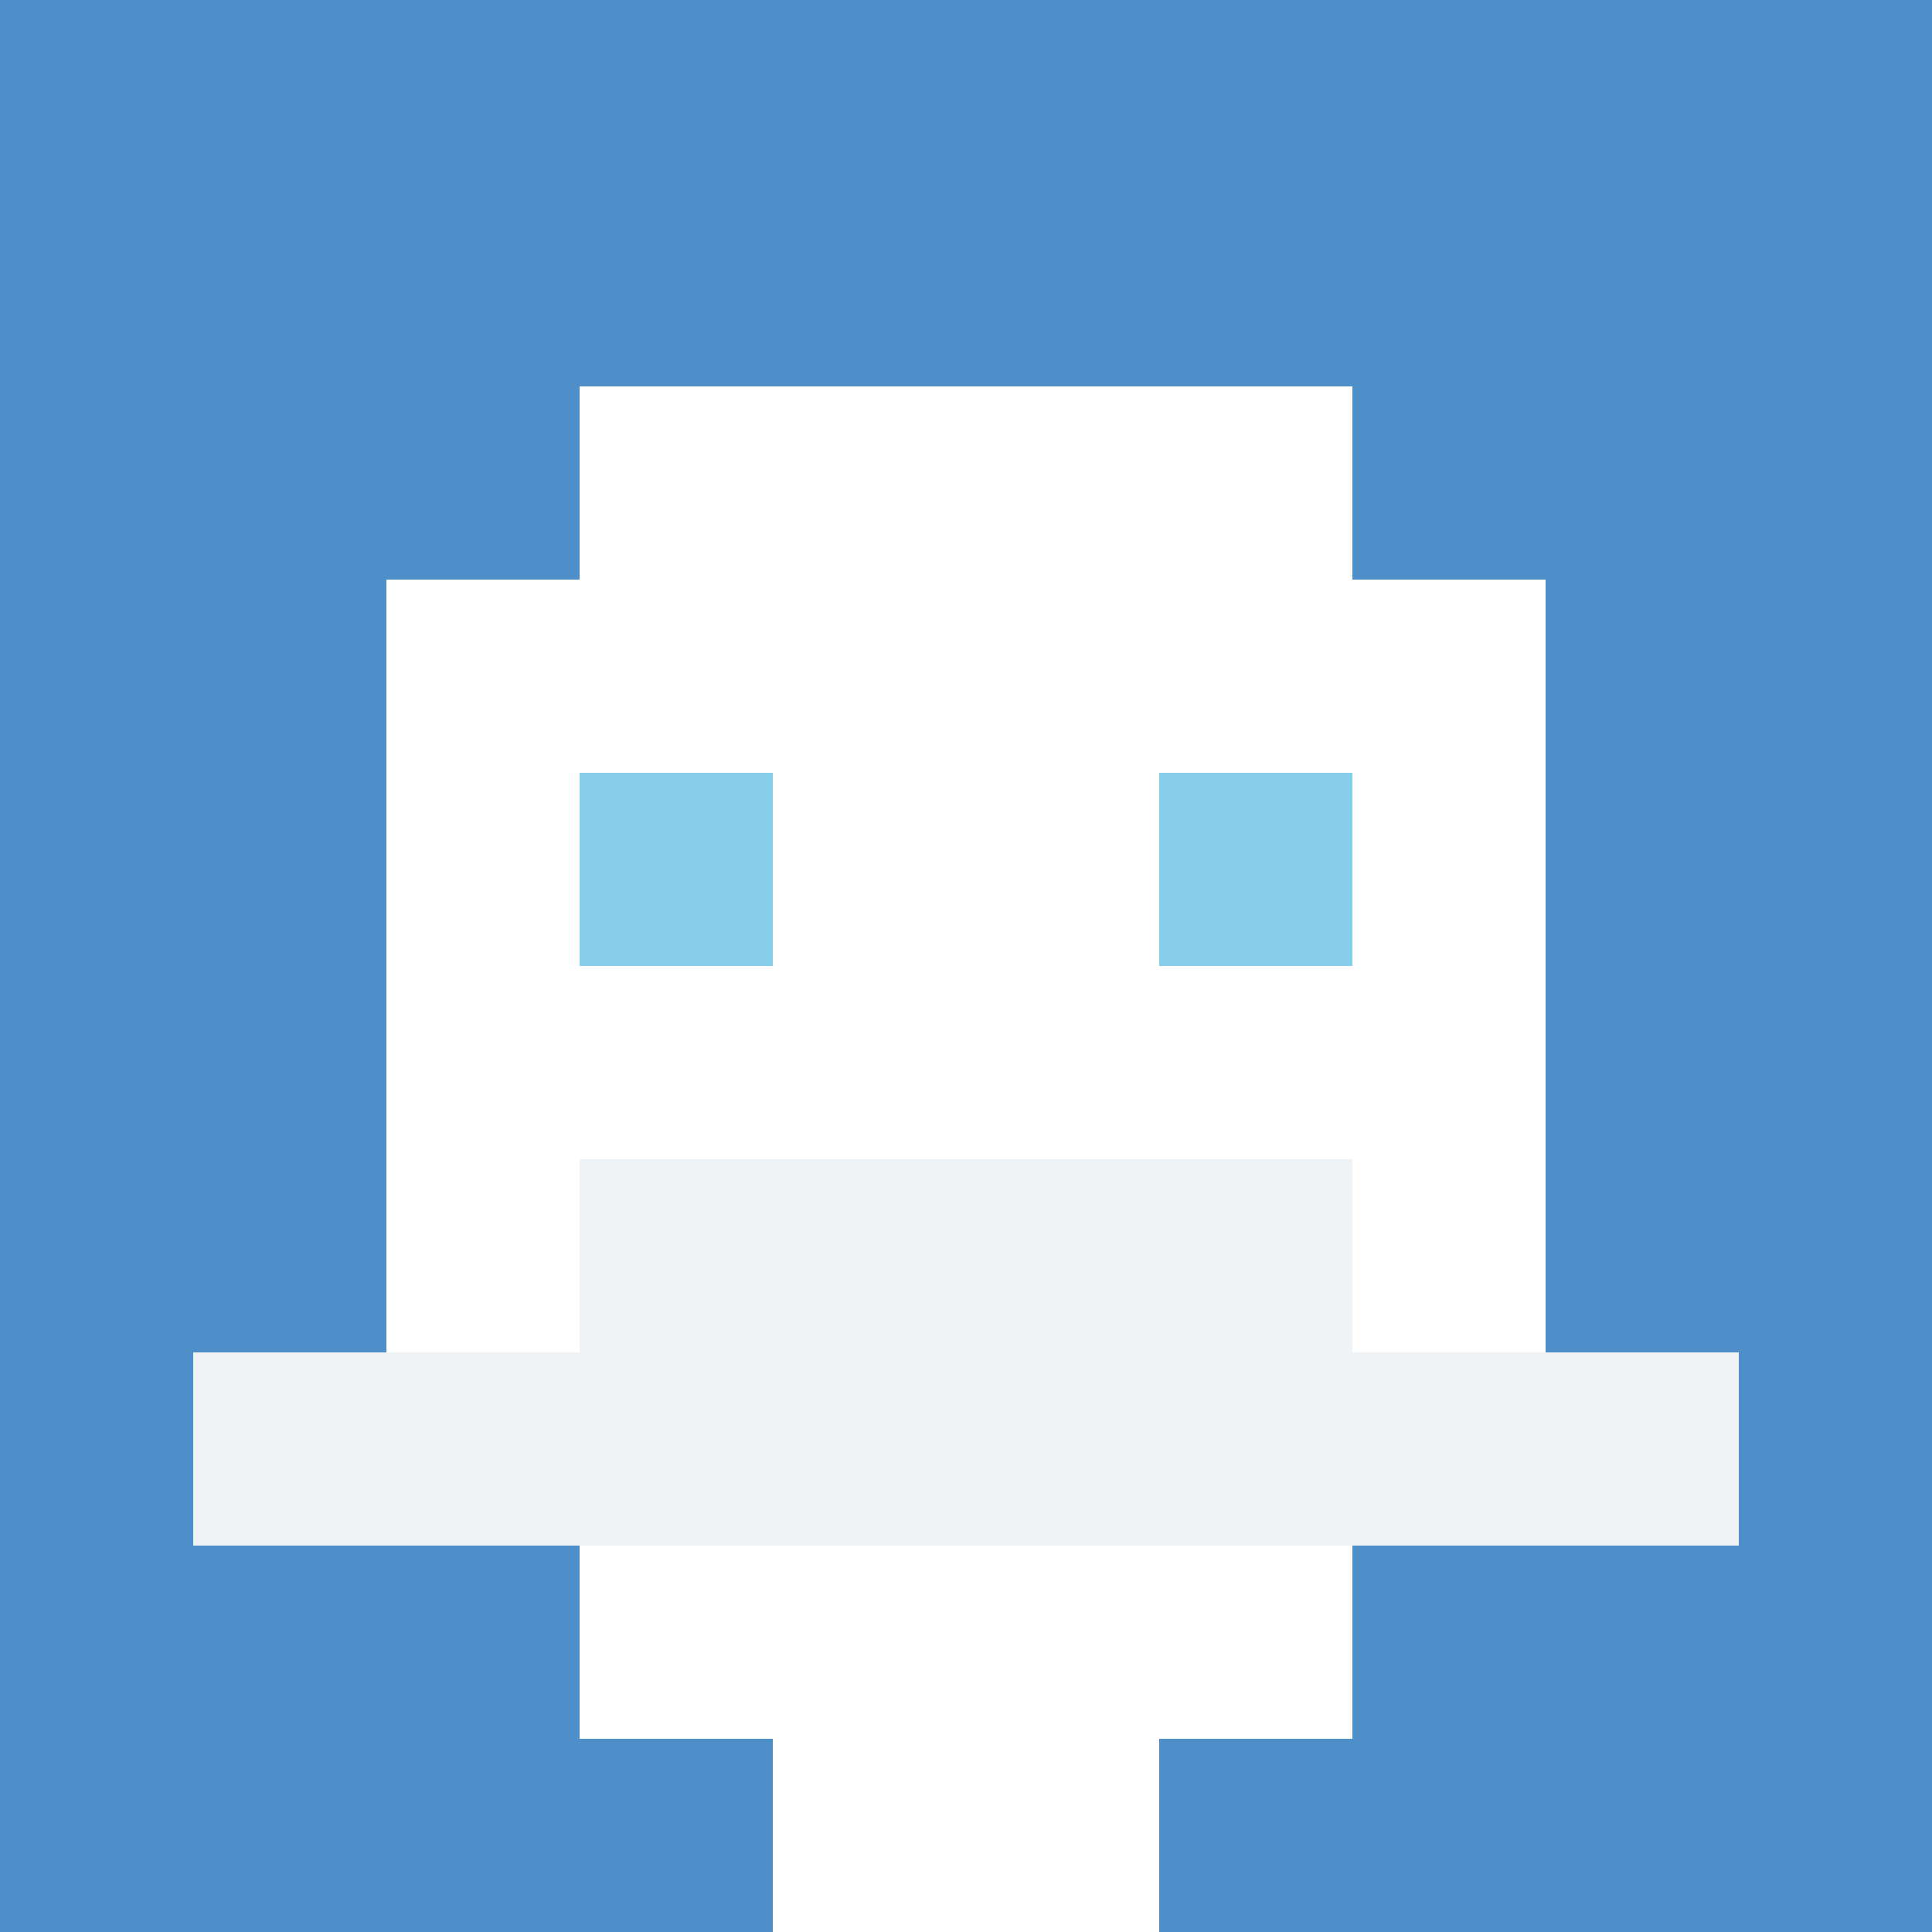 <svg xmlns="http://www.w3.org/2000/svg" version="1.1" width="600" height="600" viewBox="0 0 123 123">
<title>'goose-pfp-classic' by Dmitri Cherniak</title>
<desc>The Goose Is Loose (Winter Edition)</desc>
<rect width="100%" height="100%" fill="#060404"></rect>
<g>
  <g id="0-0">
    <rect x="0" y="0" height="123" width="123" fill="#4E8EC9"></rect>
    <g>
      <rect id="0-0-3-2-4-7" x="36.9" y="24.6" width="49.2" height="86.1" fill="#FFFFFF"></rect>
      <rect id="0-0-2-3-6-5" x="24.6" y="36.9" width="73.8" height="61.5" fill="#FFFFFF"></rect>
      <rect id="0-0-4-8-2-2" x="49.2" y="98.4" width="24.6" height="24.6" fill="#FFFFFF"></rect>
      <rect id="0-0-1-7-8-1" x="12.3" y="86.1" width="98.4" height="12.3" fill="#F0F3F5"></rect>
      <rect id="0-0-3-6-4-2" x="36.9" y="73.8" width="49.2" height="24.6" fill="#F0F3F5"></rect>
      <rect id="0-0-3-4-1-1" x="36.9" y="49.2" width="12.3" height="12.3" fill="#87CEEB"></rect>
      <rect id="0-0-6-4-1-1" x="73.8" y="49.2" width="12.3" height="12.3" fill="#87CEEB"></rect>
    </g>
  </g>
</g>
</svg>